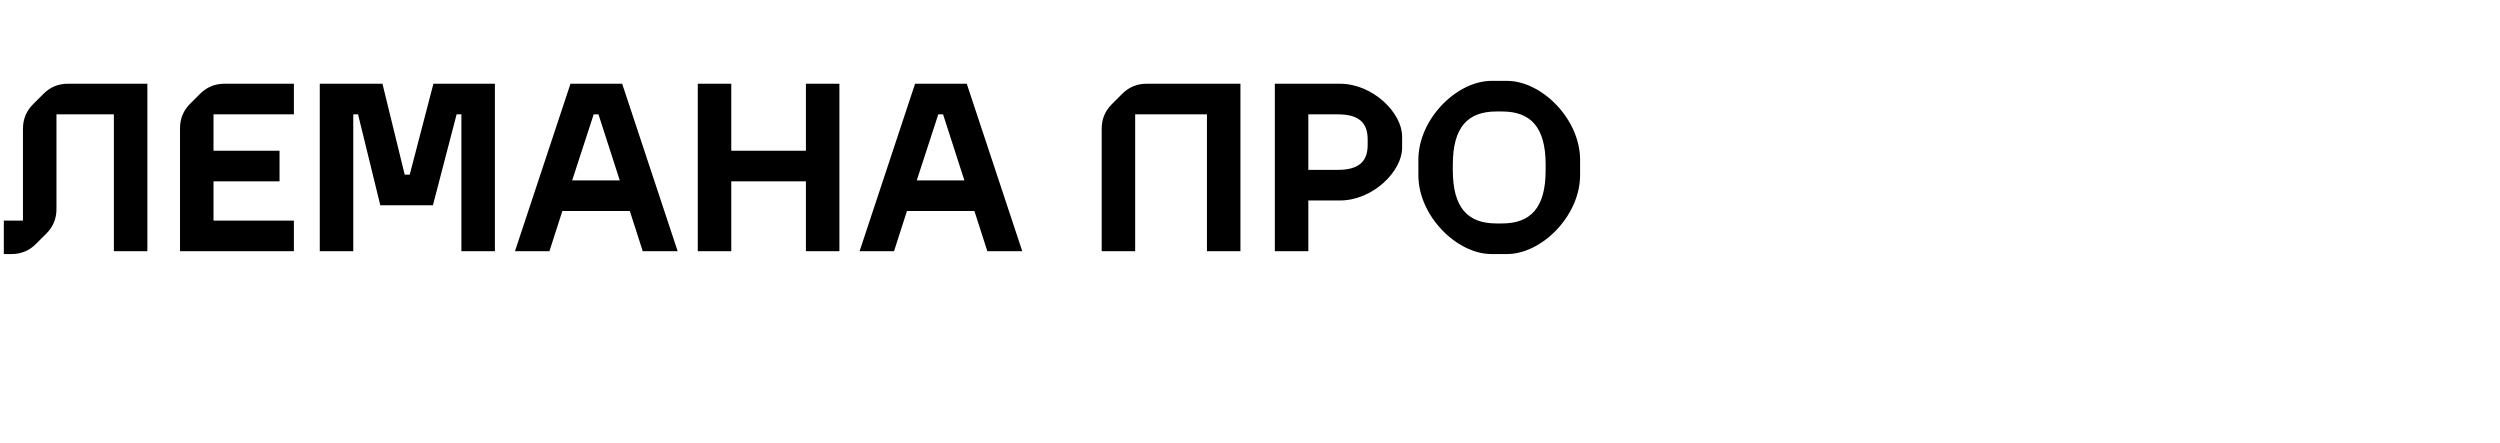 <svg width="418" height="74" viewBox="0 0 418 74" fill="none" xmlns="http://www.w3.org/2000/svg">
<path d="M1.92 42.48H0.64V36.88H3.84V21.52C3.84 19.92 4.4 18.56 5.52 17.44L7.28 15.68C8.4 14.56 9.76 14 11.36 14H24.64V42H19.04V19.12H9.44V34.96C9.44 36.56 8.88 37.92 7.76 39.04L6 40.8C4.88 41.92 3.52 42.48 1.92 42.48ZM37.539 14H49.139V19.12H35.699V25.2H46.739V30.32H35.699V36.88H49.139V42H30.099V21.44C30.099 19.84 30.659 18.48 31.779 17.36L33.459 15.68C34.579 14.56 35.939 14 37.539 14ZM53.466 42V14H63.946L67.666 29.2H68.506L72.466 14H82.746V42H77.146V19.12H76.346L72.386 34.32H63.586L59.866 19.12H59.066V42H53.466ZM86.105 42L95.385 14H104.025L113.305 42H107.465L105.305 35.28H94.025L91.865 42H86.105ZM95.665 30.16H103.625L100.065 19.12H99.265L95.665 30.16ZM116.669 42V14H122.269V25.2H134.749V14H140.349V42H134.749V30.32H122.269V42H116.669ZM143.722 42L153.002 14H161.642L170.922 42H165.082L162.922 35.28H151.642L149.482 42H143.722ZM153.282 30.16H161.242L157.682 19.12H156.882L153.282 30.16ZM191.721 14H207.401V42H201.801V19.12H189.801V42H184.201V21.52C184.201 19.92 184.761 18.56 185.881 17.44L187.641 15.68C188.761 14.56 190.121 14 191.721 14ZM213.153 42V14H224.033C229.553 14 234.433 18.88 234.433 22.8V24.72C234.433 28.64 229.553 33.52 224.033 33.52H218.753V42H213.153ZM218.753 28.4H223.713C227.233 28.4 228.673 26.96 228.673 24.24V23.28C228.673 20.56 227.233 19.12 223.713 19.12H218.753V28.4ZM249.391 42.48C243.551 42.48 237.151 36.08 237.151 29.28V26.72C237.151 19.92 243.551 13.52 249.391 13.52H251.951C257.791 13.52 264.191 19.92 264.191 26.72V29.28C264.191 36.08 257.791 42.48 251.951 42.48H249.391ZM250.191 37.36H251.151C255.871 37.36 258.431 34.8 258.431 28.48V27.52C258.431 21.2 255.871 18.64 251.151 18.64H250.191C245.471 18.64 242.911 21.2 242.911 27.52V28.48C242.911 34.8 245.471 37.36 250.191 37.36Z" fill="black"/>
</svg>
